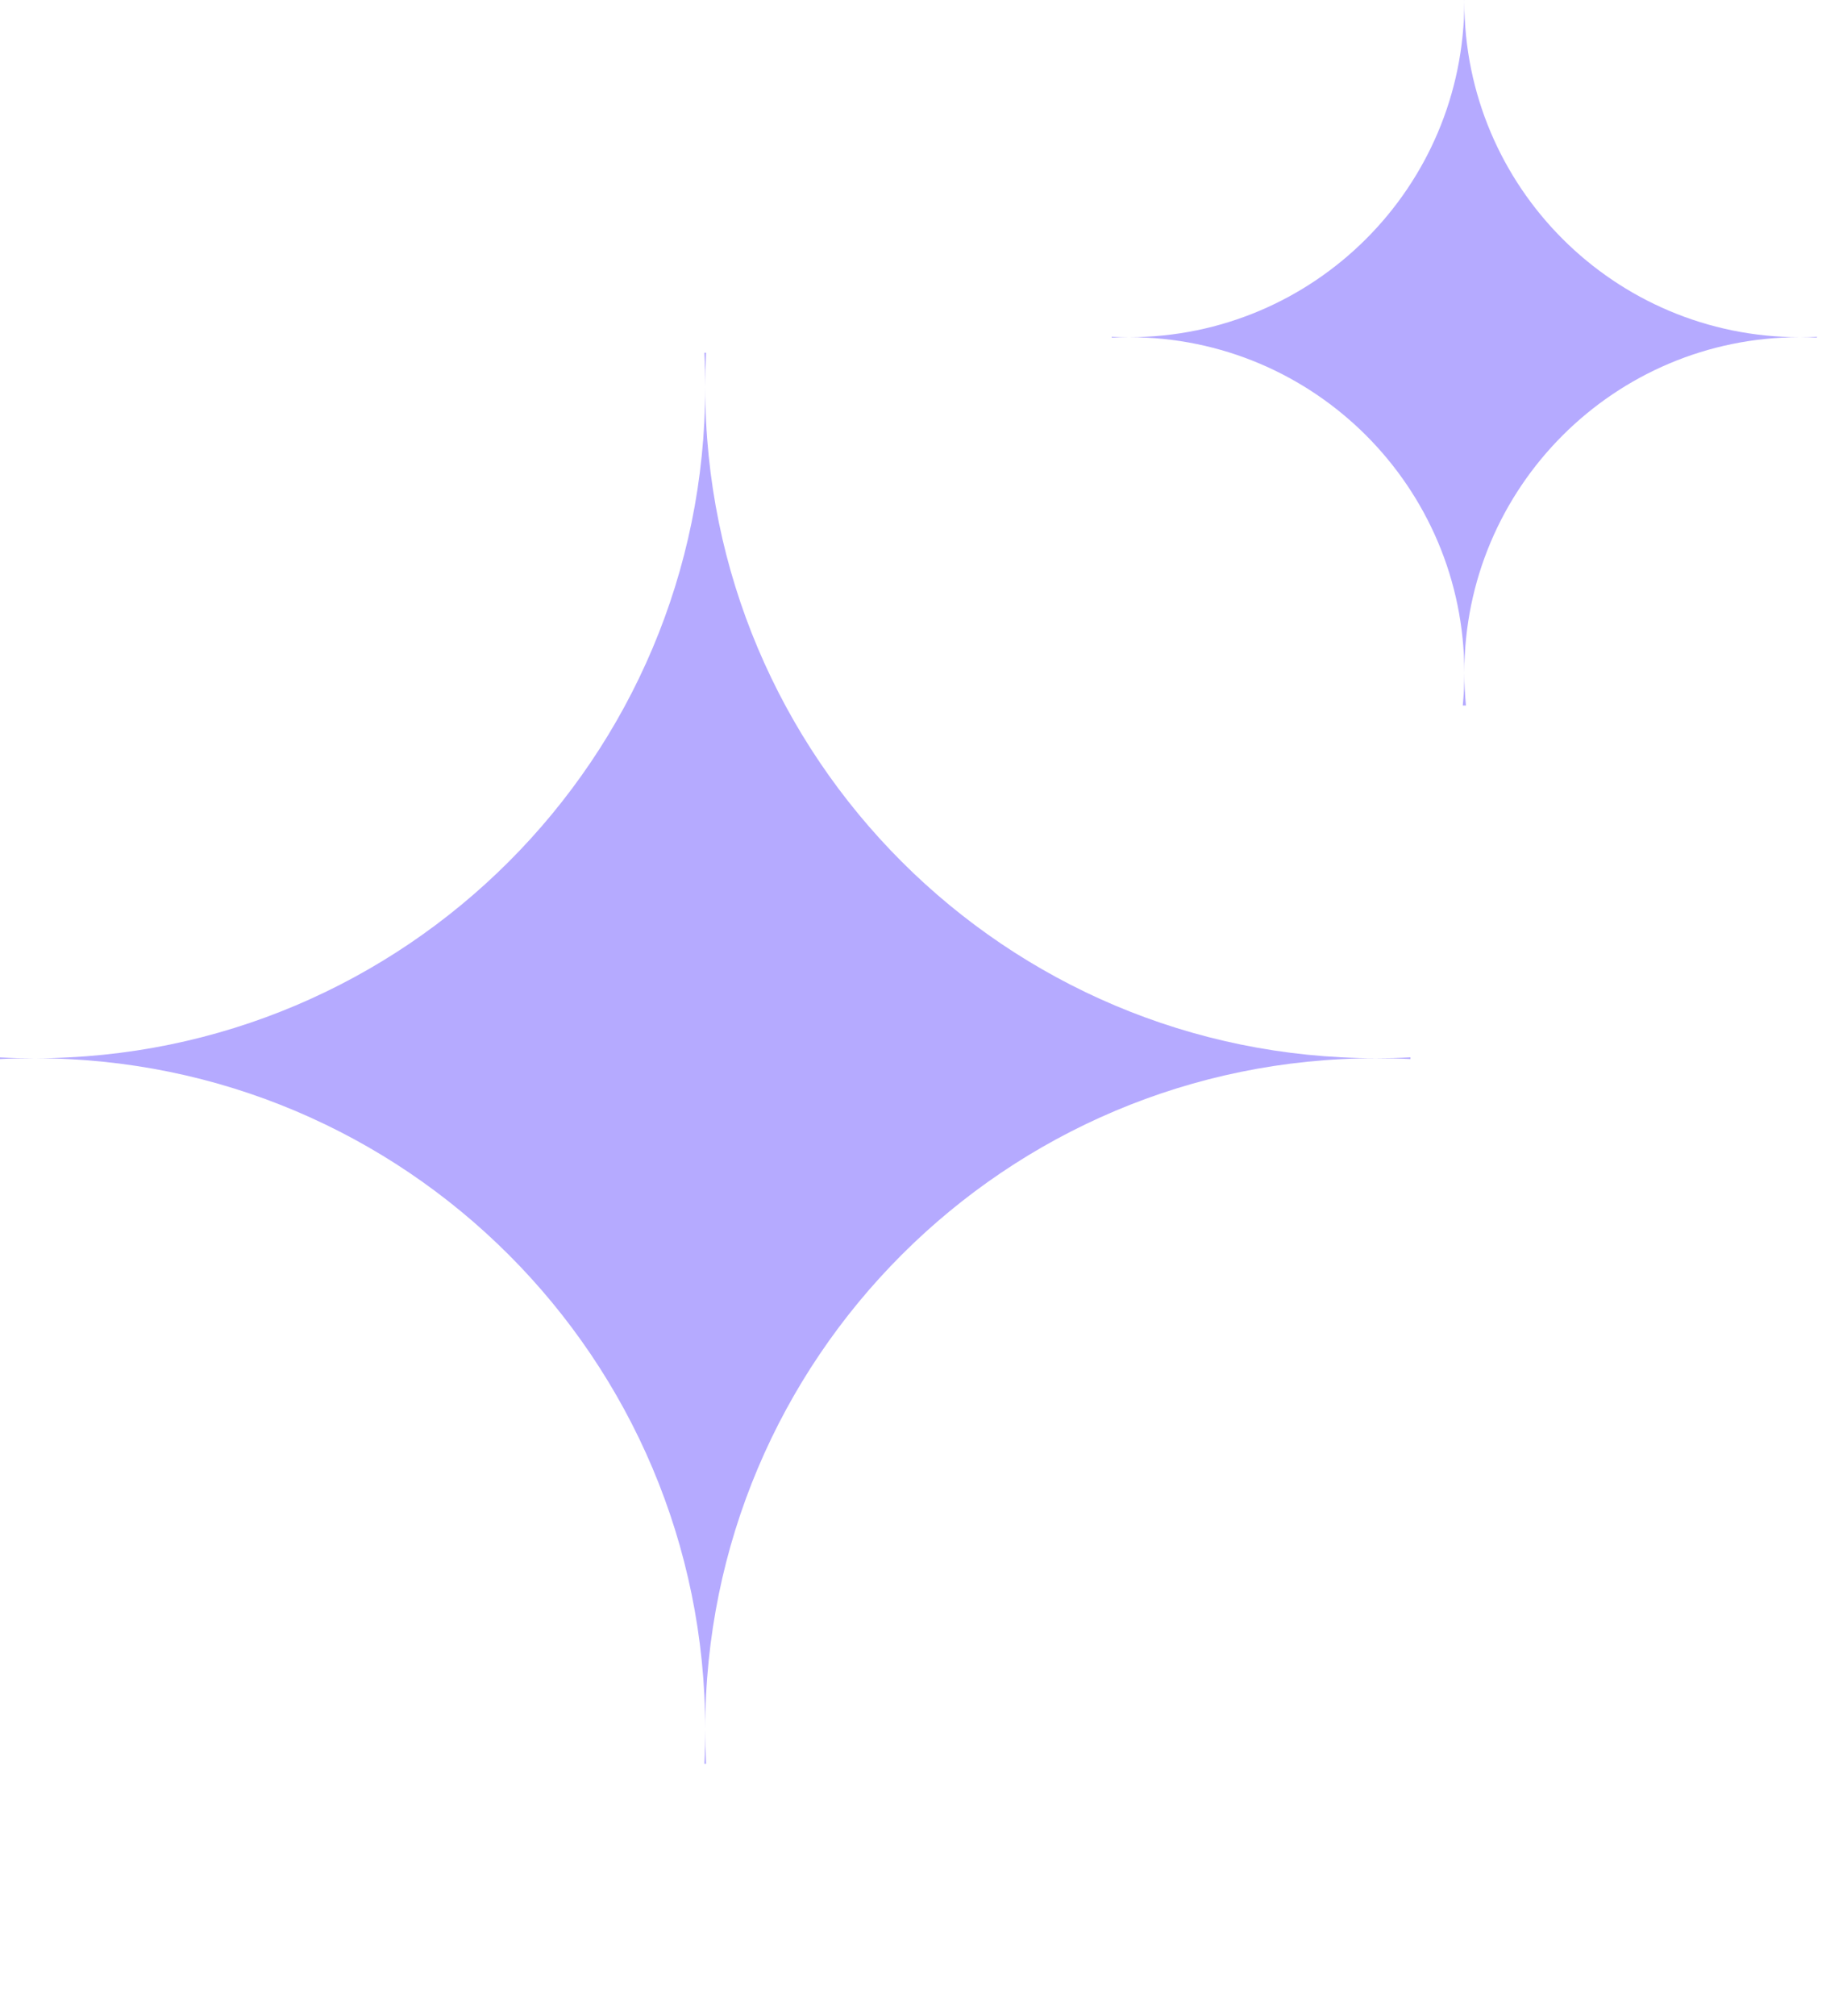 <?xml version="1.0" encoding="UTF-8"?> <svg xmlns="http://www.w3.org/2000/svg" width="29" height="32" viewBox="0 0 29 32" fill="none"><path data-figma-bg-blur-radius="15" d="M11.2 6.147C11.2 12.03 6.431 16.8 0.548 16.8C0.364 16.8 0.181 16.796 0 16.787V16.813C0.181 16.804 0.364 16.8 0.548 16.8C6.431 16.8 11.2 21.57 11.2 27.453C11.2 27.636 11.196 27.819 11.187 28H11.214C11.205 27.819 11.2 27.636 11.2 27.453C11.2 21.569 15.97 16.8 21.854 16.8C22.037 16.8 22.219 16.804 22.4 16.813V16.786C22.219 16.795 22.037 16.799 21.854 16.799C15.97 16.799 11.2 12.03 11.2 6.147C11.2 5.964 11.205 5.781 11.214 5.6H11.187C11.196 5.781 11.2 5.964 11.2 6.147Z" fill="#9687FF" fill-opacity="0.7"></path><path data-figma-bg-blur-radius="15" d="M23.256 0.026C23.256 2.968 20.872 5.352 17.93 5.353C17.838 5.353 17.747 5.35 17.656 5.346V5.359C17.747 5.355 17.838 5.353 17.93 5.353C20.872 5.353 23.256 7.737 23.256 10.679C23.256 10.855 23.248 11.029 23.231 11.2H23.282C23.265 11.029 23.256 10.855 23.256 10.679C23.257 7.737 25.641 5.353 28.583 5.353C28.674 5.353 28.765 5.354 28.856 5.358V5.346C28.765 5.35 28.674 5.353 28.583 5.353C25.641 5.353 23.256 2.968 23.256 0.026C23.256 0.018 23.257 0.009 23.257 0L23.256 0C23.256 0.009 23.256 0.018 23.256 0.026Z" fill="#9687FF" fill-opacity="0.7"></path><defs><clipPath id="bgblur_0_2498_767_clip_path" transform="translate(15 9.4)"><path d="M11.2 6.147C11.2 12.03 6.431 16.8 0.548 16.8C0.364 16.8 0.181 16.796 0 16.787V16.813C0.181 16.804 0.364 16.8 0.548 16.8C6.431 16.8 11.2 21.57 11.2 27.453C11.2 27.636 11.196 27.819 11.187 28H11.214C11.205 27.819 11.2 27.636 11.2 27.453C11.2 21.569 15.97 16.8 21.854 16.8C22.037 16.8 22.219 16.804 22.4 16.813V16.786C22.219 16.795 22.037 16.799 21.854 16.799C15.97 16.799 11.2 12.03 11.2 6.147C11.2 5.964 11.205 5.781 11.214 5.6H11.187C11.196 5.781 11.2 5.964 11.2 6.147Z"></path></clipPath><clipPath id="bgblur_1_2498_767_clip_path" transform="translate(-2.656 15)"><path d="M23.256 0.026C23.256 2.968 20.872 5.352 17.93 5.353C17.838 5.353 17.747 5.35 17.656 5.346V5.359C17.747 5.355 17.838 5.353 17.93 5.353C20.872 5.353 23.256 7.737 23.256 10.679C23.256 10.855 23.248 11.029 23.231 11.2H23.282C23.265 11.029 23.256 10.855 23.256 10.679C23.257 7.737 25.641 5.353 28.583 5.353C28.674 5.353 28.765 5.354 28.856 5.358V5.346C28.765 5.35 28.674 5.353 28.583 5.353C25.641 5.353 23.256 2.968 23.256 0.026C23.256 0.018 23.257 0.009 23.257 0L23.256 0C23.256 0.009 23.256 0.018 23.256 0.026Z"></path></clipPath></defs></svg> 